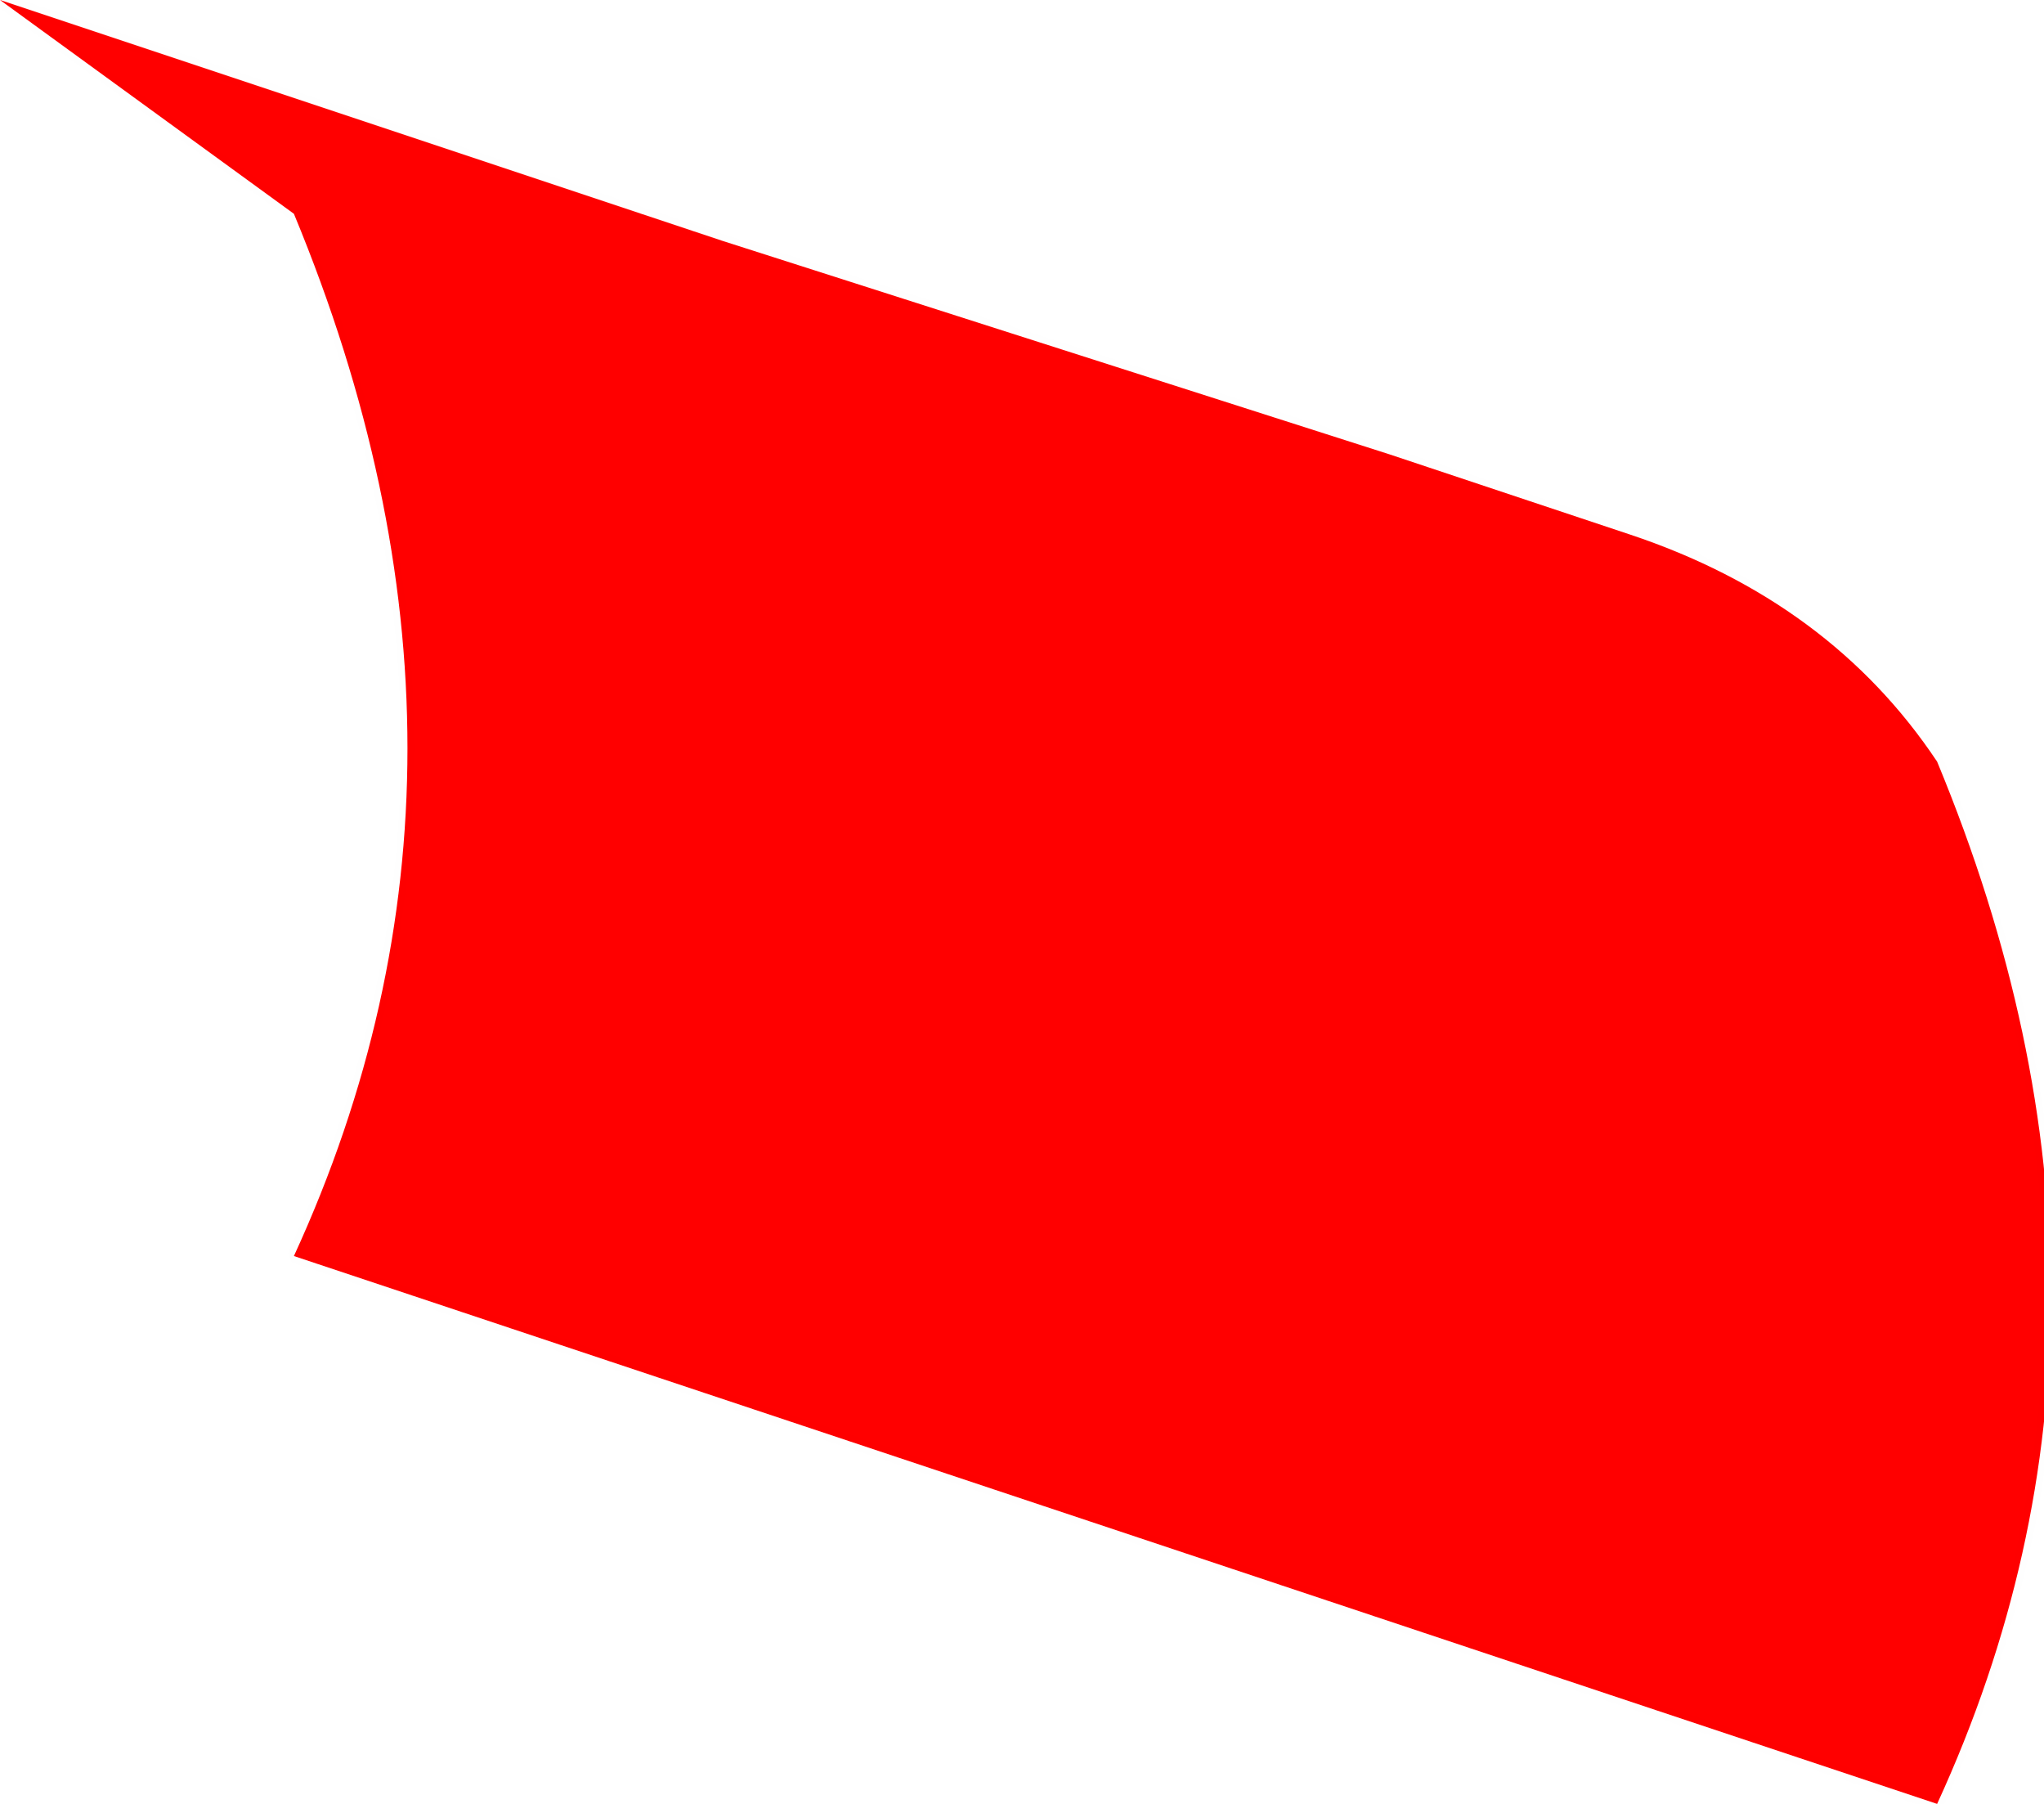 <?xml version="1.0" encoding="UTF-8" standalone="no"?>
<svg xmlns:xlink="http://www.w3.org/1999/xlink" height="6.75px" width="7.65px" xmlns="http://www.w3.org/2000/svg">
  <g transform="matrix(1.0, 0.0, 0.0, 1.0, -123.4, -31.65)">
    <path d="M129.5 33.65 Q130.25 33.9 130.65 34.5 131.5 36.55 130.65 38.4 L124.5 36.35 Q125.35 34.5 124.5 32.45 L123.4 31.65 126.1 32.55 128.6 33.35 129.5 33.65" fill="#ff0000" fill-rule="evenodd" stroke="none"/>
    <path d="M129.5 33.65 Q130.25 33.9 130.65 34.5 131.5 36.55 130.65 38.4 L124.5 36.35 Q125.35 34.5 124.5 32.45 L123.4 31.65 126.1 32.55 128.6 33.35 129.5 33.65 Z" fill="none" stroke="#000000" stroke-linecap="square" stroke-linejoin="bevel" stroke-opacity="0.004" stroke-width="0.05"/>
  </g>
</svg>
